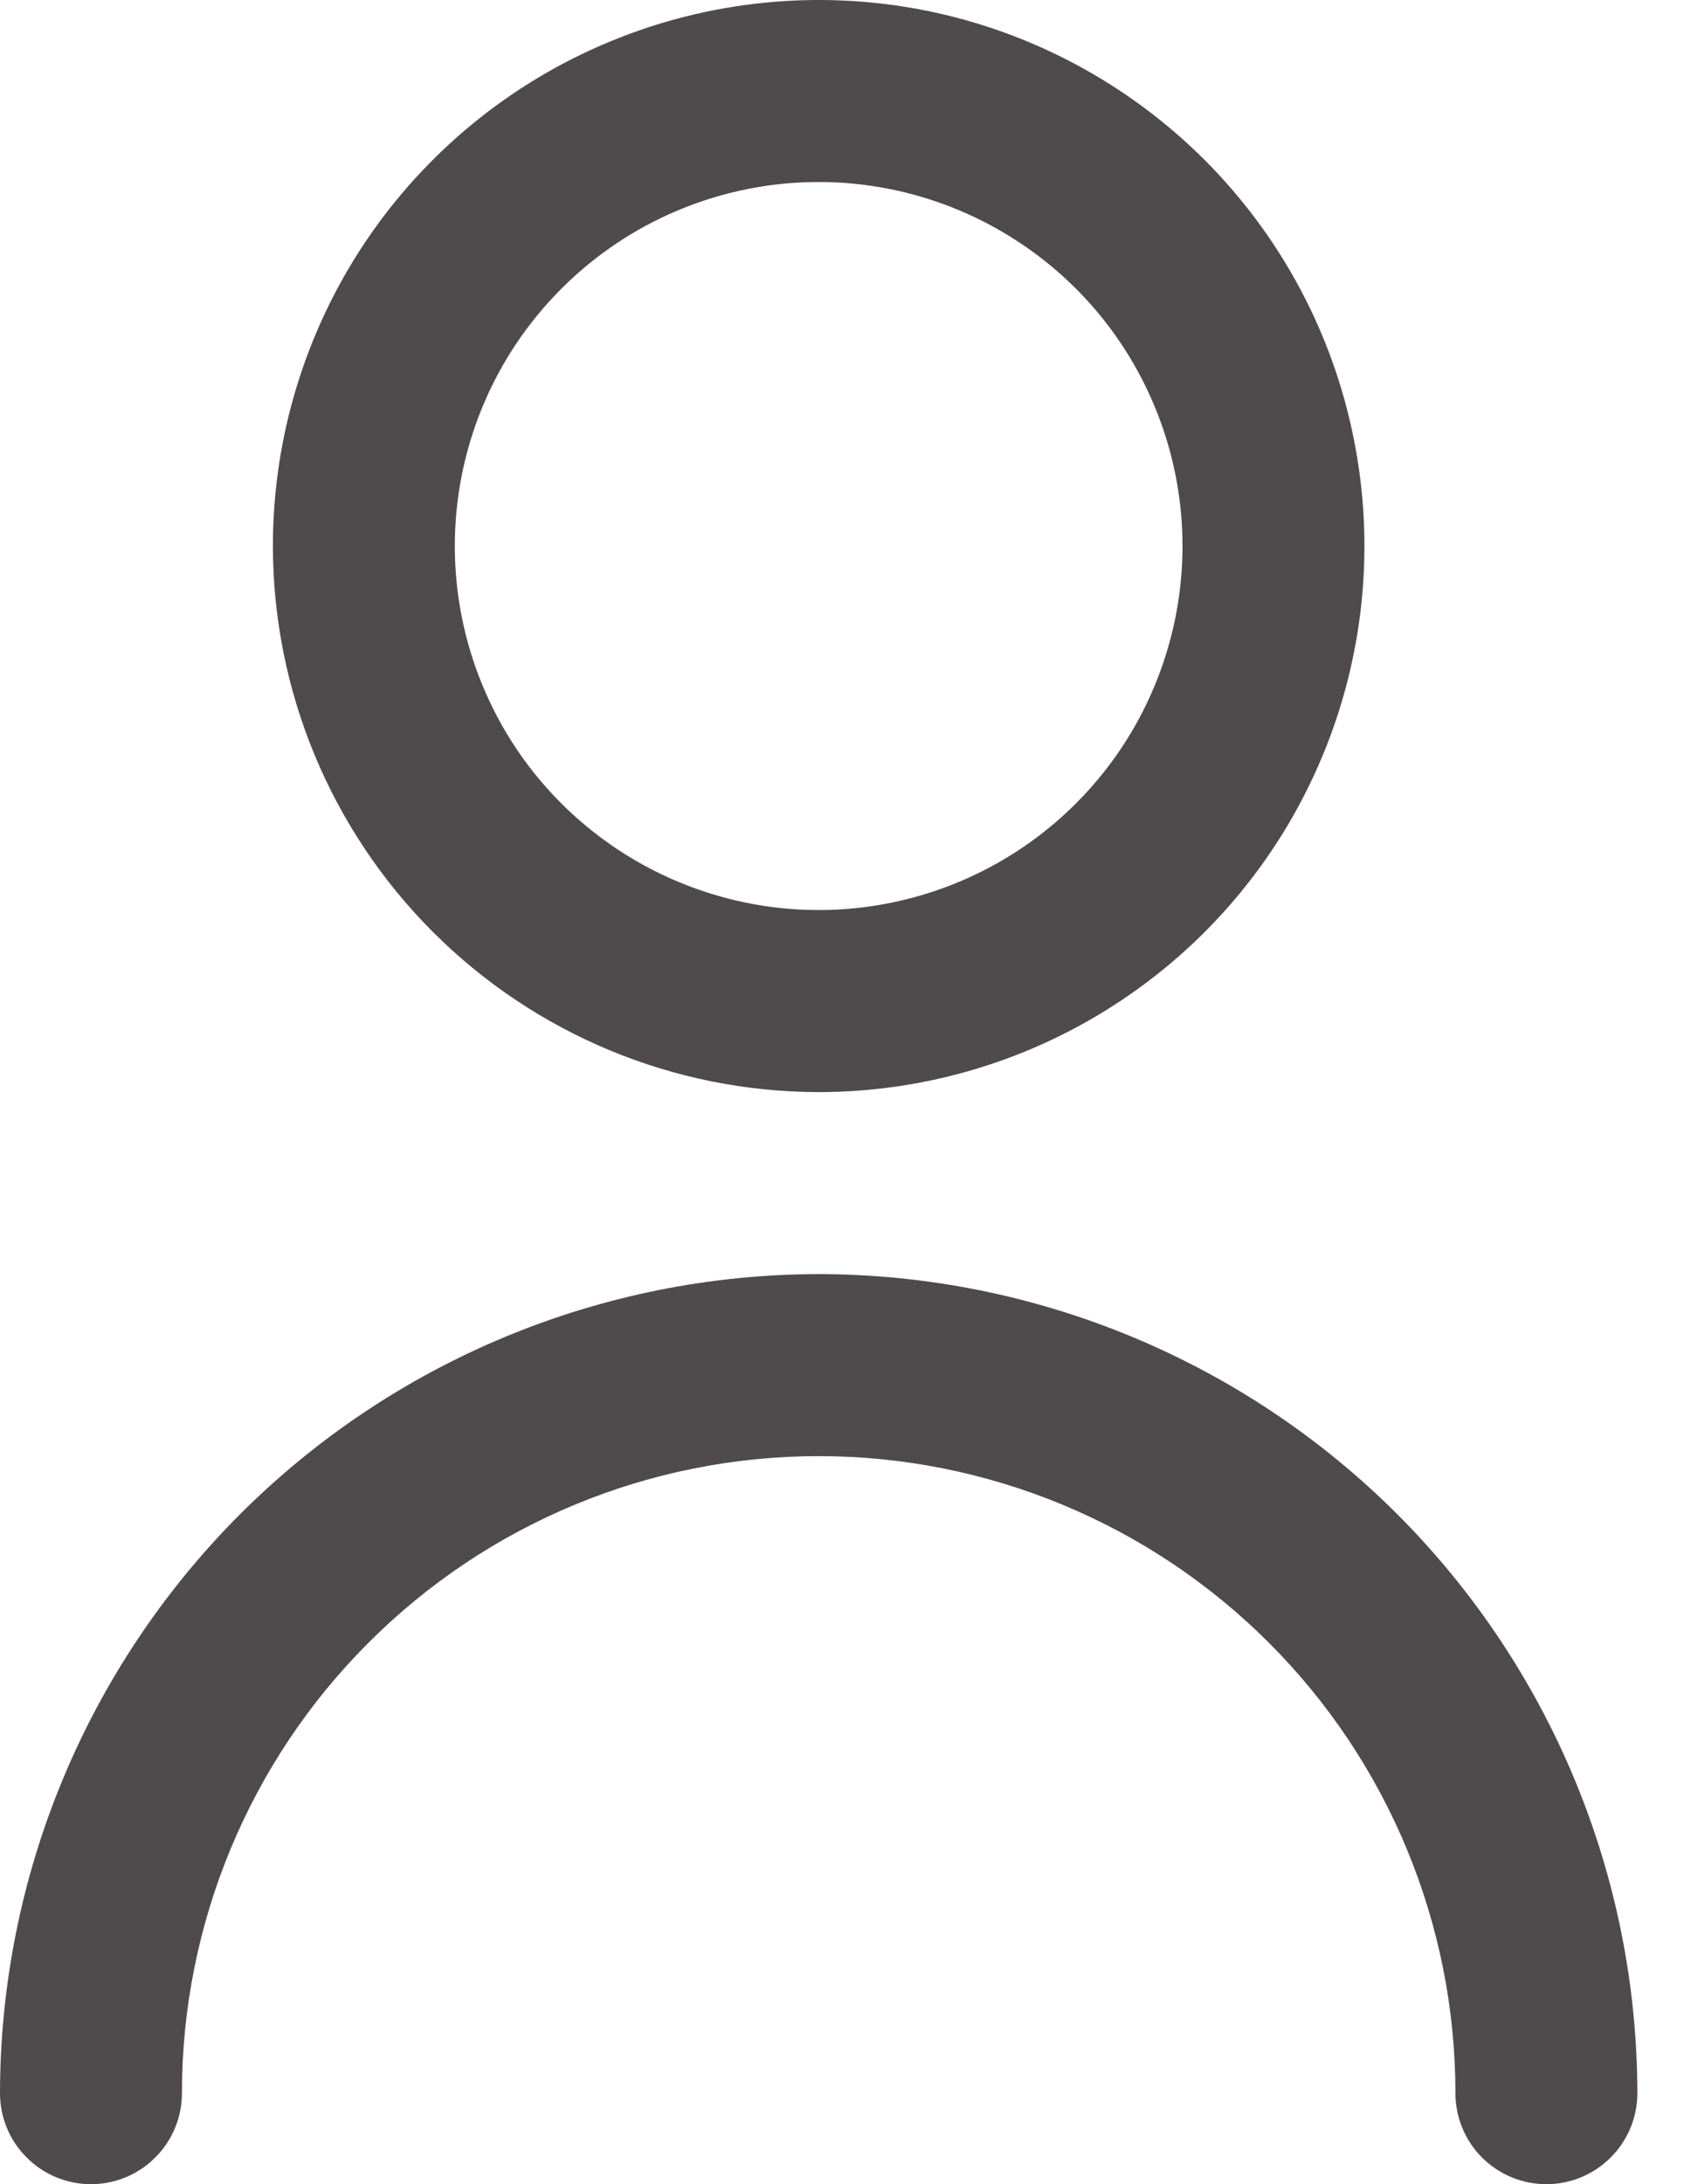 <svg width="14" height="18" viewBox="0 0 14 18" fill="none" xmlns="http://www.w3.org/2000/svg">
<path d="M6.75 9C7.64 9 8.51 8.736 9.25 8.241C9.99 7.747 10.567 7.044 10.907 6.222C11.248 5.4 11.337 4.495 11.163 3.622C10.99 2.749 10.561 1.947 9.932 1.318C9.302 0.689 8.501 0.26 7.628 0.086C6.755 -0.087 5.85 0.002 5.028 0.343C4.206 0.683 3.503 1.26 3.008 2C2.514 2.74 2.25 3.61 2.25 4.5C2.251 5.693 2.726 6.837 3.569 7.68C4.413 8.524 5.557 8.999 6.75 9ZM6.75 1.5C7.343 1.5 7.923 1.676 8.416 2.006C8.91 2.335 9.294 2.804 9.521 3.352C9.748 3.9 9.808 4.503 9.692 5.085C9.576 5.667 9.291 6.202 8.871 6.621C8.452 7.041 7.917 7.326 7.335 7.442C6.753 7.558 6.15 7.498 5.602 7.271C5.054 7.044 4.585 6.66 4.255 6.167C3.926 5.673 3.75 5.093 3.75 4.5C3.75 3.704 4.066 2.941 4.629 2.379C5.191 1.816 5.954 1.5 6.75 1.5Z" fill="#231F20" fill-opacity="0.8"/>
<path d="M6.75 10.5C4.96 10.502 3.245 11.214 1.979 12.479C0.714 13.745 0.002 15.46 0 17.25C0 17.449 0.079 17.64 0.22 17.78C0.36 17.921 0.551 18 0.75 18C0.949 18 1.14 17.921 1.28 17.78C1.421 17.64 1.5 17.449 1.5 17.25C1.5 15.858 2.053 14.522 3.038 13.538C4.022 12.553 5.357 12 6.75 12C8.142 12 9.477 12.553 10.462 13.538C11.447 14.522 12 15.858 12 17.25C12 17.449 12.079 17.64 12.219 17.78C12.36 17.921 12.551 18 12.75 18C12.948 18 13.139 17.921 13.28 17.78C13.421 17.64 13.5 17.449 13.5 17.25C13.498 15.46 12.786 13.745 11.521 12.479C10.255 11.214 8.539 10.502 6.75 10.5Z" fill="#231F20" fill-opacity="0.8"/>
</svg>
